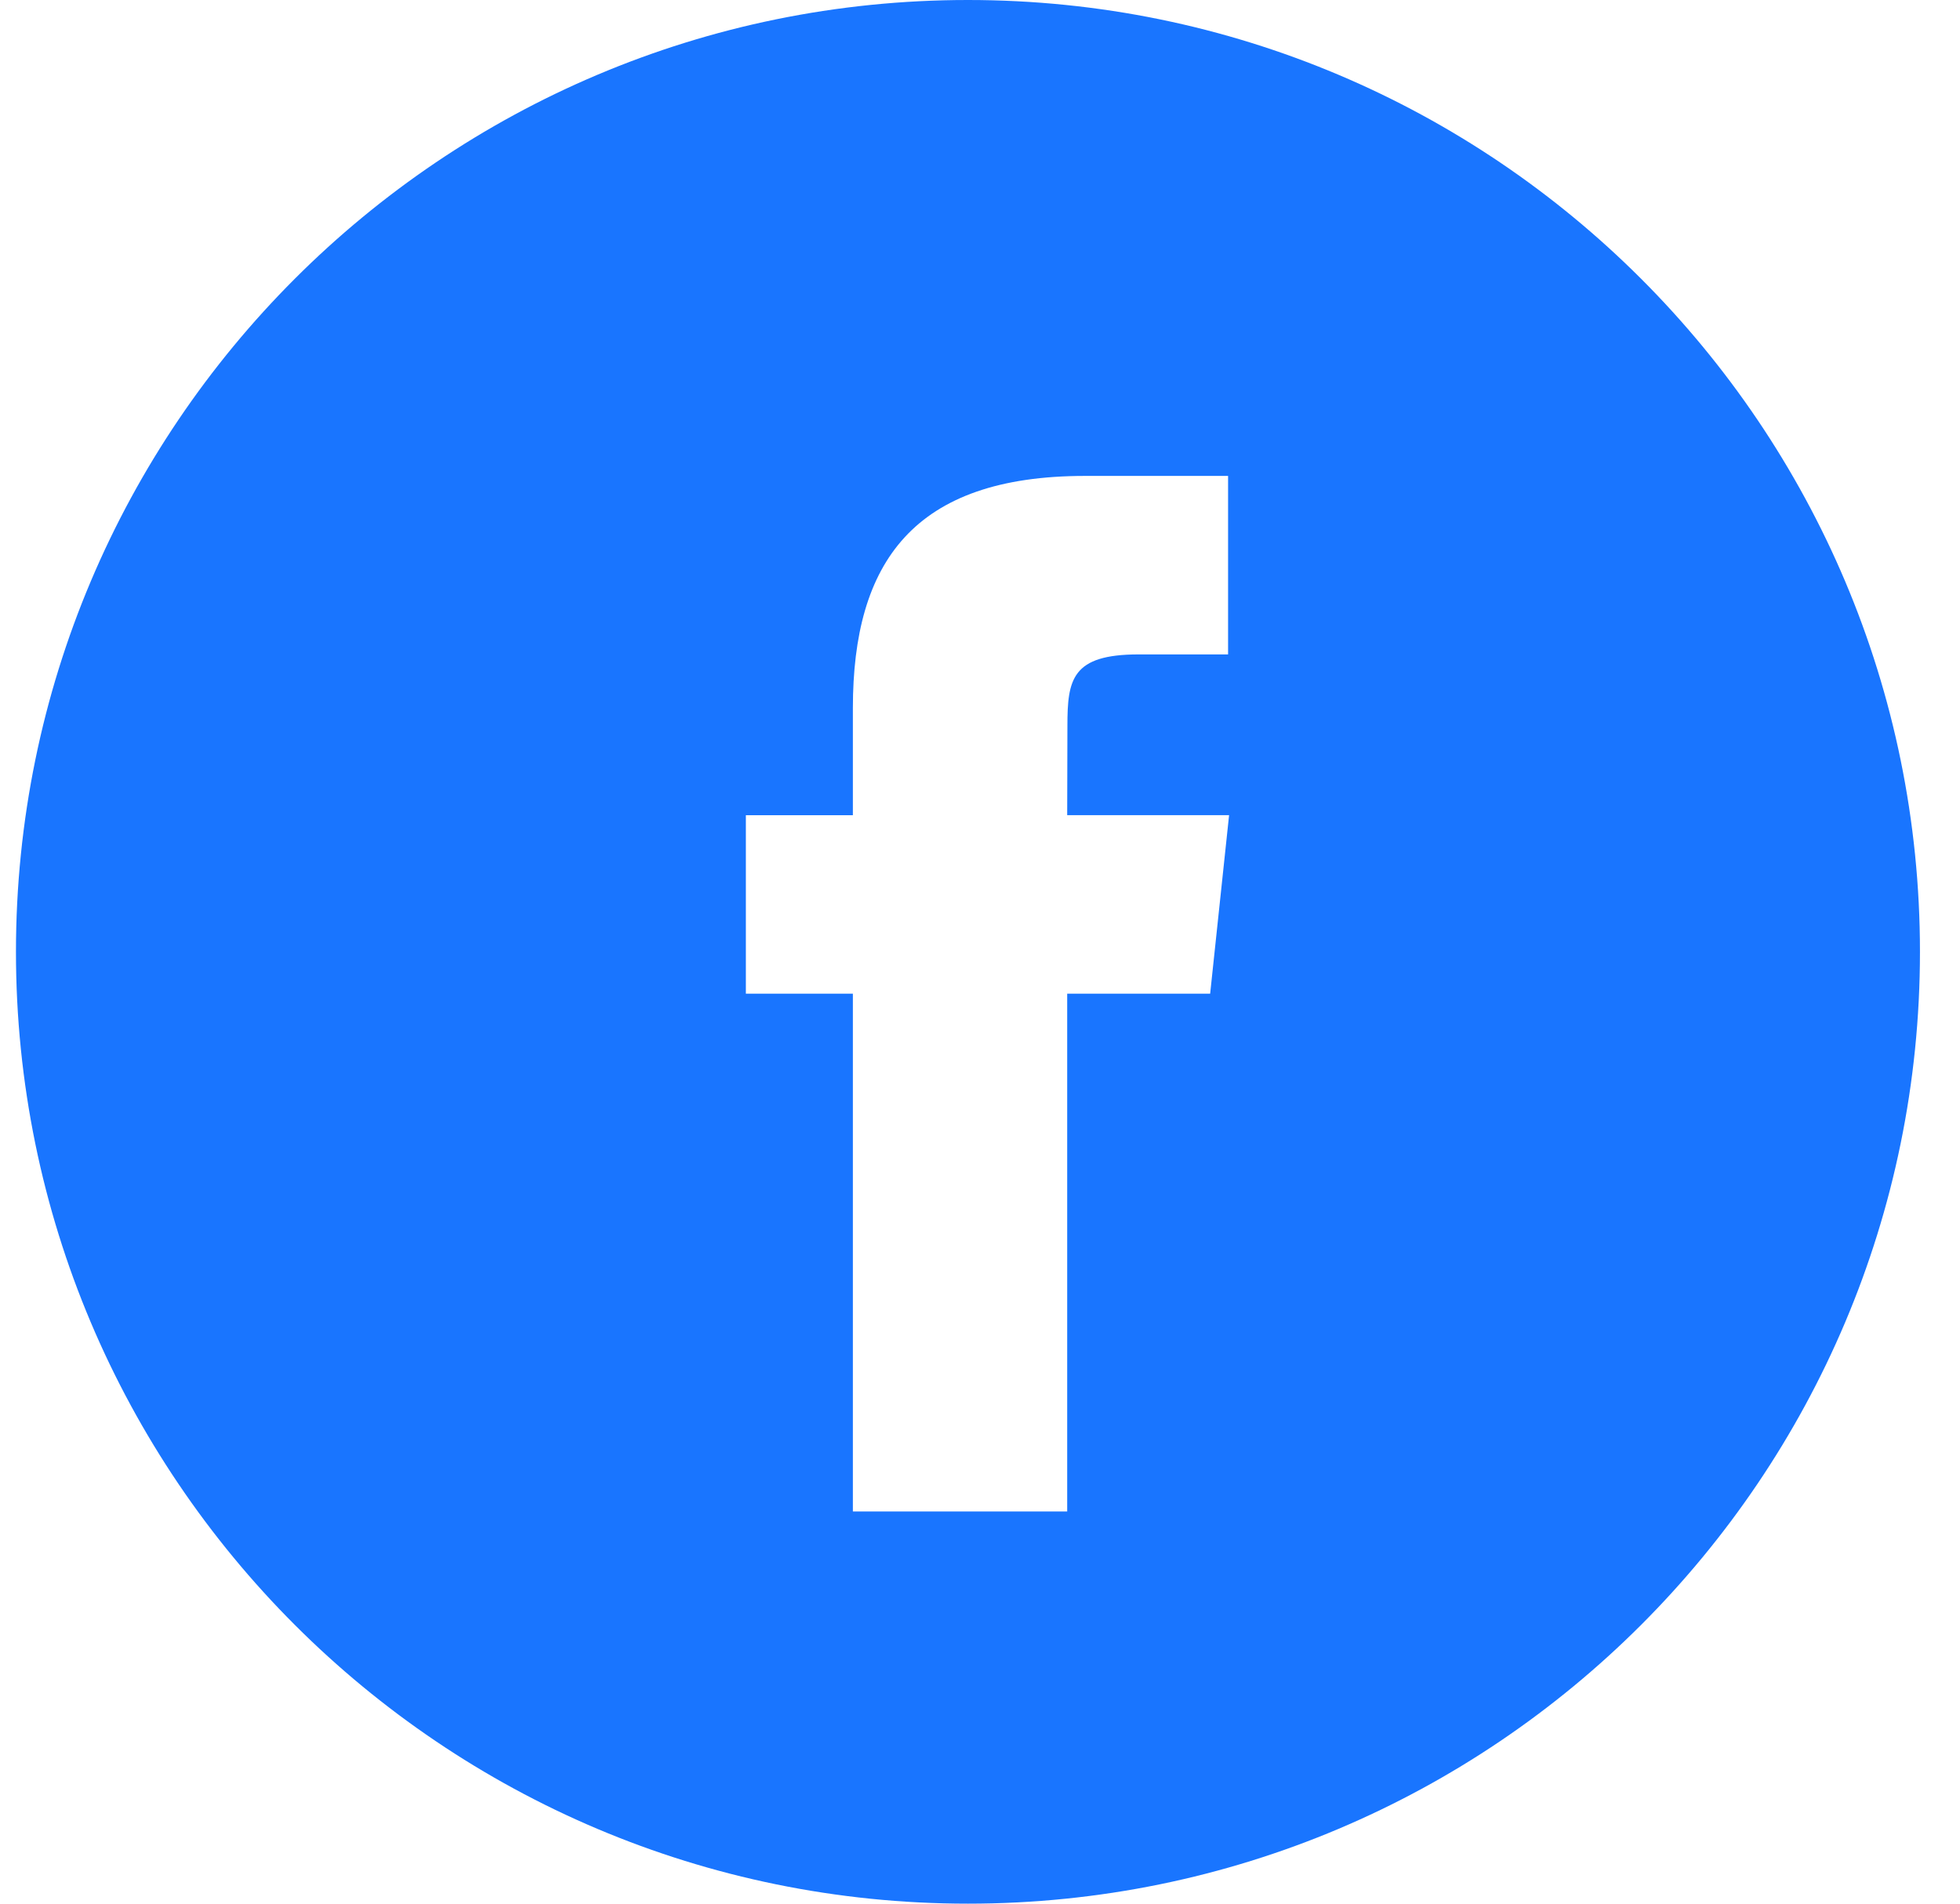 <svg width="35" height="34" viewBox="0 0 35 34" fill="none" xmlns="http://www.w3.org/2000/svg">
<path fill-rule="evenodd" clip-rule="evenodd" d="M0.285 17C0.285 7.611 7.896 0 17.285 0C26.674 0 34.285 7.611 34.285 17C34.285 26.389 26.674 34 17.285 34C7.896 34 0.285 26.389 0.285 17ZM19.057 26.996V17.747H21.61L21.948 14.559H19.057L19.061 12.964C19.061 12.133 19.14 11.688 20.334 11.688H21.93V8.5H19.377C16.31 8.5 15.23 10.046 15.23 12.646V14.56H13.319V17.747H15.23V26.996H19.057Z" fill="#1975FF"/>
</svg>
